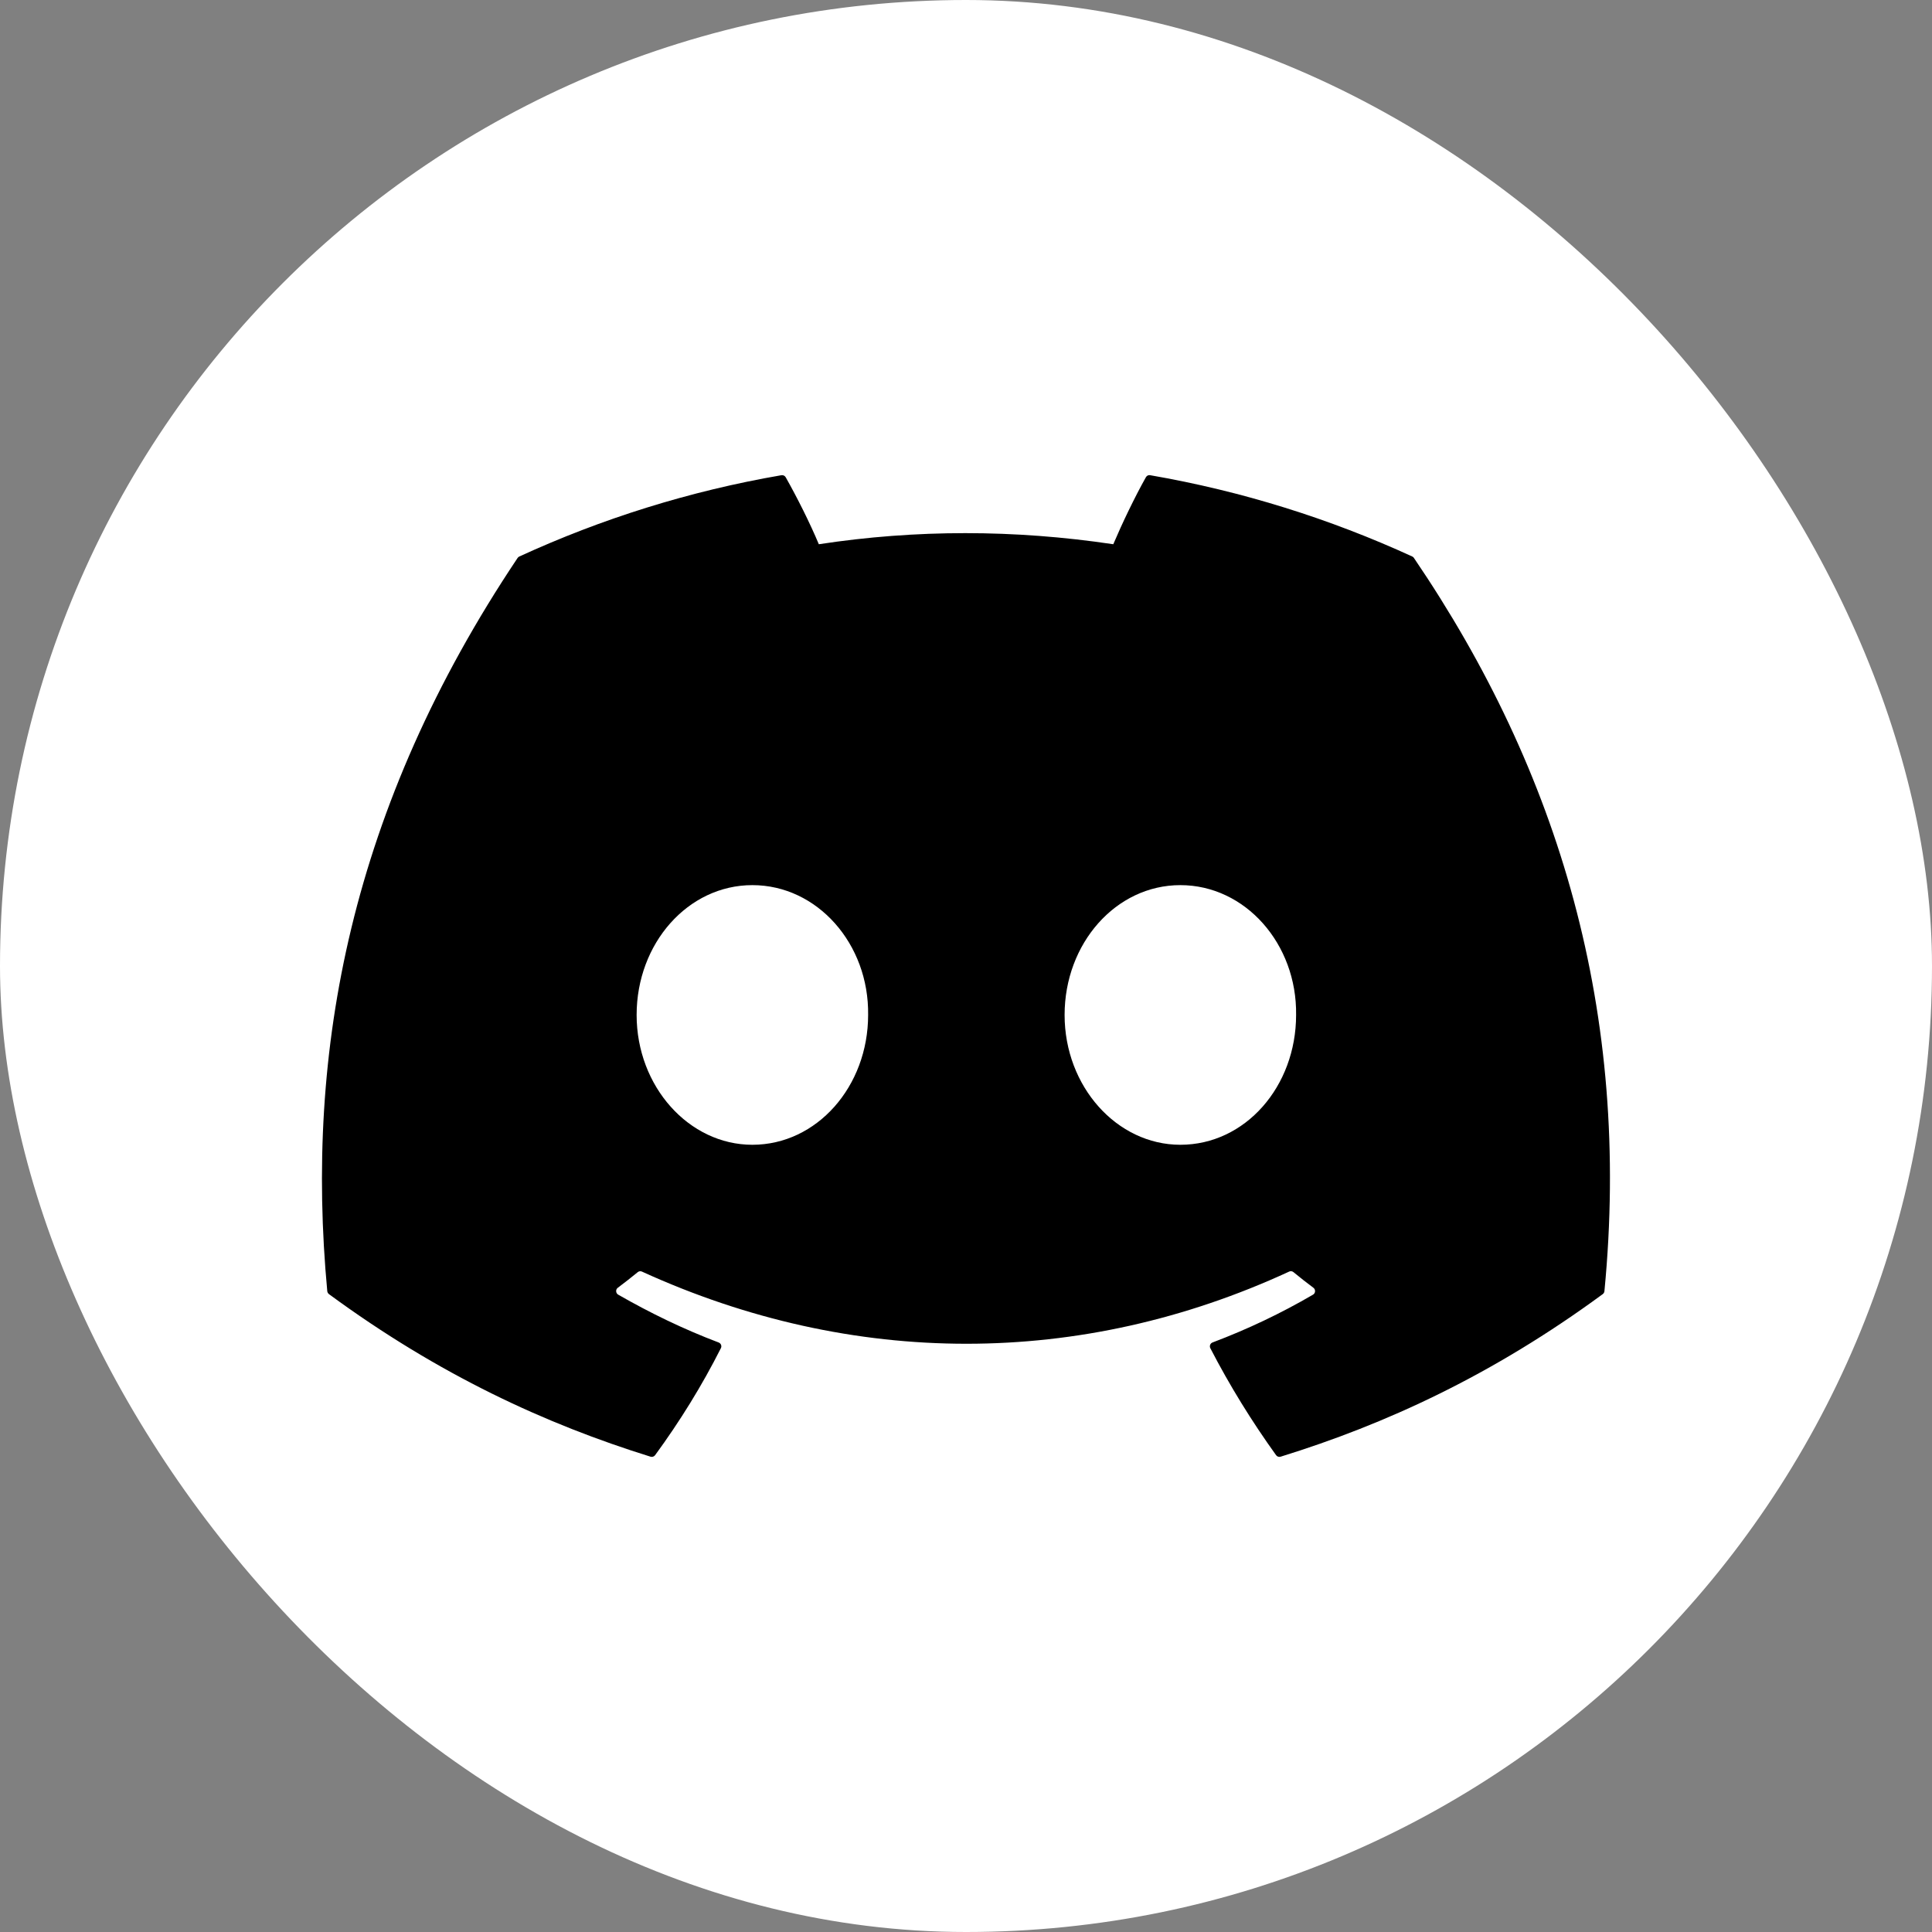 <svg xmlns="http://www.w3.org/2000/svg" width="56" height="56" viewBox="0 0 56 56" fill="none">
  <rect x="0" y="0" width="56" height="56" fill="#808080" stroke="none"/>
  <rect width="56" height="56" rx="28" fill="white"/>
  <path d="M40.936 16.131C38.557 15.039 36.005 14.235 33.337 13.774C33.289 13.765 33.24 13.787 33.215 13.832C32.887 14.415 32.523 15.177 32.269 15.775C29.399 15.346 26.544 15.346 23.734 15.775C23.479 15.164 23.103 14.415 22.773 13.832C22.748 13.789 22.699 13.767 22.651 13.774C19.984 14.233 17.433 15.037 15.052 16.131C15.031 16.14 15.013 16.155 15.002 16.174C10.162 23.405 8.836 30.458 9.486 37.423C9.489 37.457 9.508 37.49 9.535 37.511C12.728 39.856 15.821 41.279 18.857 42.223C18.906 42.238 18.957 42.22 18.988 42.18C19.706 41.199 20.346 40.165 20.895 39.078C20.928 39.014 20.897 38.939 20.831 38.913C19.815 38.528 18.848 38.059 17.918 37.526C17.845 37.483 17.839 37.377 17.907 37.327C18.102 37.18 18.298 37.028 18.485 36.874C18.519 36.846 18.566 36.84 18.605 36.857C24.715 39.647 31.33 39.647 37.368 36.857C37.407 36.838 37.455 36.844 37.49 36.872C37.677 37.026 37.873 37.18 38.07 37.327C38.137 37.377 38.133 37.483 38.059 37.526C37.129 38.069 36.163 38.528 35.146 38.912C35.08 38.937 35.05 39.014 35.082 39.078C35.643 40.164 36.283 41.198 36.988 42.179C37.017 42.22 37.071 42.238 37.119 42.223C40.17 41.279 43.263 39.856 46.456 37.511C46.484 37.49 46.502 37.459 46.505 37.425C47.283 29.372 45.201 22.377 40.985 16.175C40.974 16.155 40.957 16.14 40.936 16.131ZM21.808 33.182C19.968 33.182 18.453 31.493 18.453 29.419C18.453 27.345 19.939 25.656 21.808 25.656C23.691 25.656 25.192 27.36 25.163 29.419C25.163 31.493 23.676 33.182 21.808 33.182ZM34.213 33.182C32.373 33.182 30.858 31.493 30.858 29.419C30.858 27.345 32.344 25.656 34.213 25.656C36.096 25.656 37.597 27.36 37.568 29.419C37.568 31.493 36.096 33.182 34.213 33.182Z" fill="black"/>
</svg>